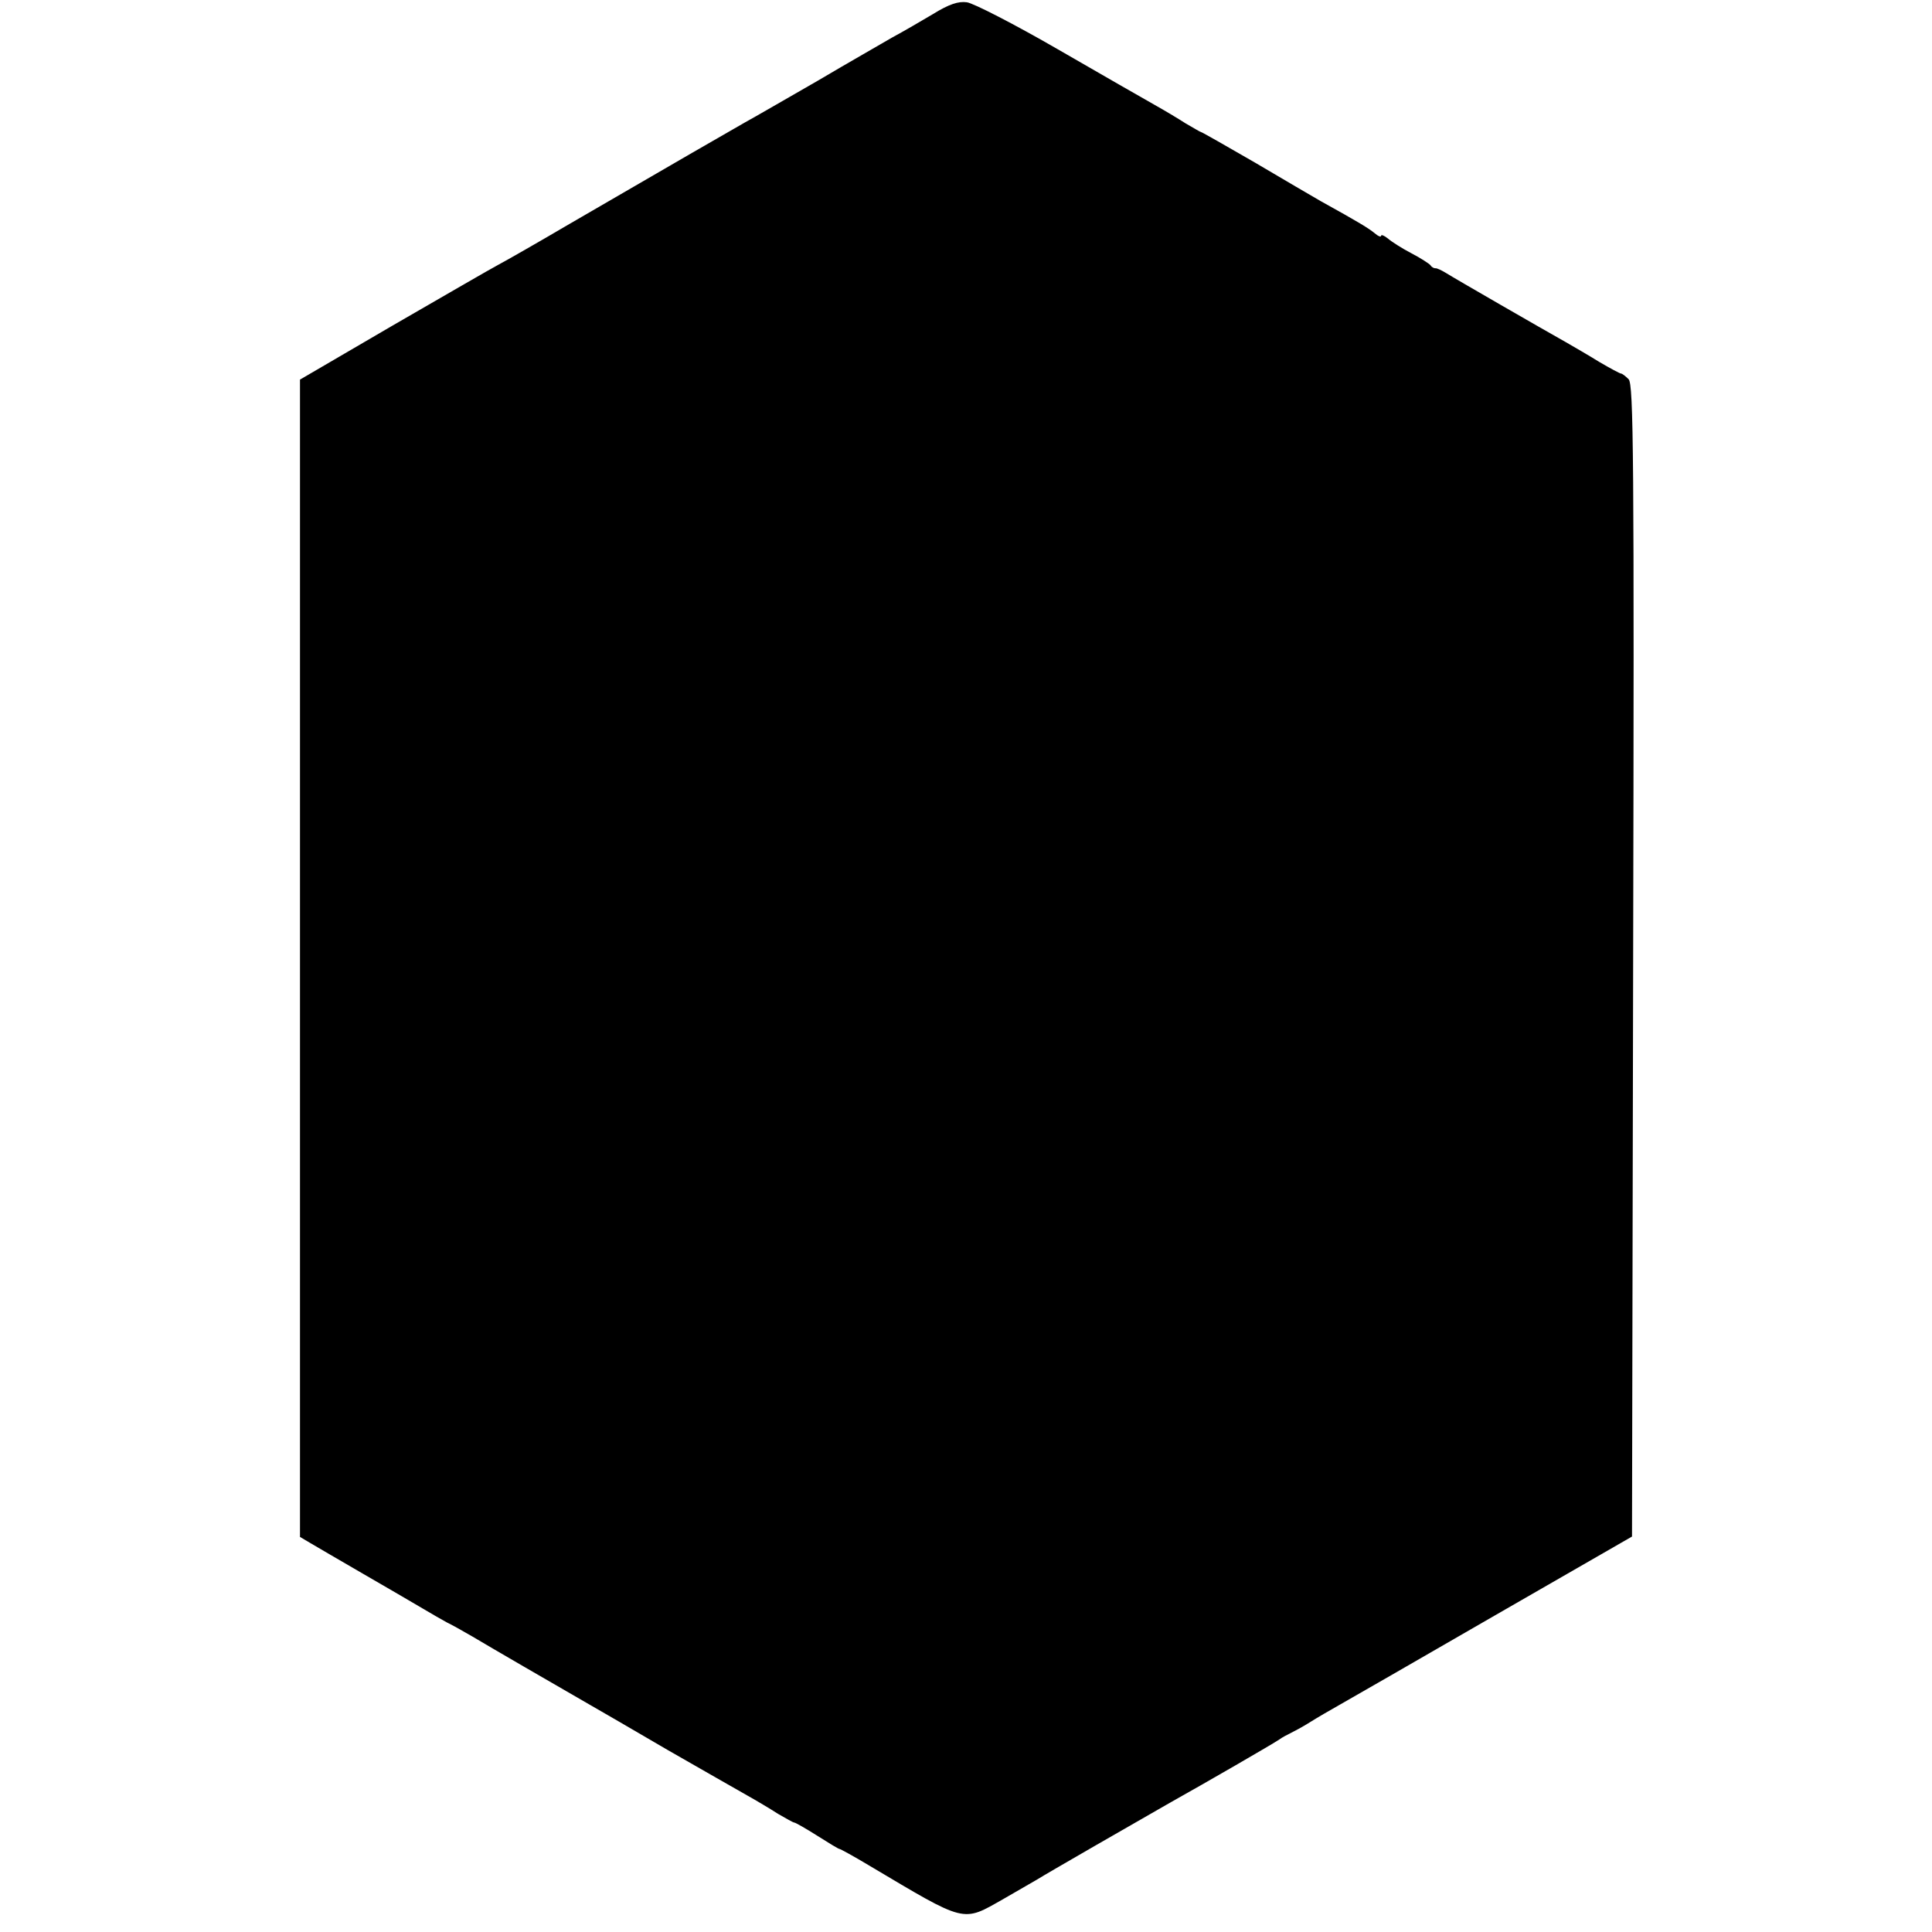 <?xml version="1.0" standalone="no"?>
<!DOCTYPE svg PUBLIC "-//W3C//DTD SVG 20010904//EN"
 "http://www.w3.org/TR/2001/REC-SVG-20010904/DTD/svg10.dtd">
<svg version="1.0" xmlns="http://www.w3.org/2000/svg"
 width="512pt" height="512pt" viewBox="0 0 512 512"
 preserveAspectRatio="xMidYMid meet">
<g transform="translate(0,512) scale(0.1,-0.1)"
fill="#000000" stroke="none">
<path d="M2473 5083 c-32 -19 -80 -47 -108 -62 -27 -16 -117 -67 -198 -115
-82 -47 -168 -97 -192 -110 -44 -25 -188 -108 -465 -269 -85 -50 -171 -99
-190 -109 -19 -10 -145 -83 -280 -161 l-245 -143 0 -1534 0 -1533 27 -16 c15
-9 77 -45 139 -81 62 -36 133 -77 158 -92 25 -15 55 -32 66 -38 11 -5 41 -22
67 -37 45 -27 216 -126 308 -179 25 -14 119 -69 210 -122 91 -52 185 -106 210
-120 25 -14 62 -36 82 -49 21 -12 40 -23 43 -23 3 0 31 -16 61 -35 30 -19 56
-35 59 -35 2 0 37 -19 77 -43 261 -155 247 -152 358 -89 41 24 82 47 90 52 15
10 274 159 353 204 86 48 273 156 287 166 8 6 22 13 30 17 8 4 31 16 50 28 19
12 55 33 80 47 25 14 209 120 410 236 l365 210 3 1526 c3 1340 1 1528 -12
1541 -8 8 -17 15 -20 15 -3 0 -29 14 -58 31 -29 18 -69 41 -88 52 -64 36 -295
169 -317 183 -13 8 -26 14 -29 13 -4 0 -10 3 -13 8 -3 4 -26 19 -51 32 -25 13
-53 31 -62 39 -10 8 -18 11 -18 7 0 -4 -8 -1 -17 7 -16 13 -40 28 -143 85 -19
11 -98 57 -174 102 -76 44 -141 81 -143 81 -2 0 -20 11 -41 23 -20 13 -57 35
-82 49 -25 14 -140 80 -256 147 -116 67 -225 123 -242 125 -22 3 -47 -5 -89
-31z"/>
</g>
</svg>
